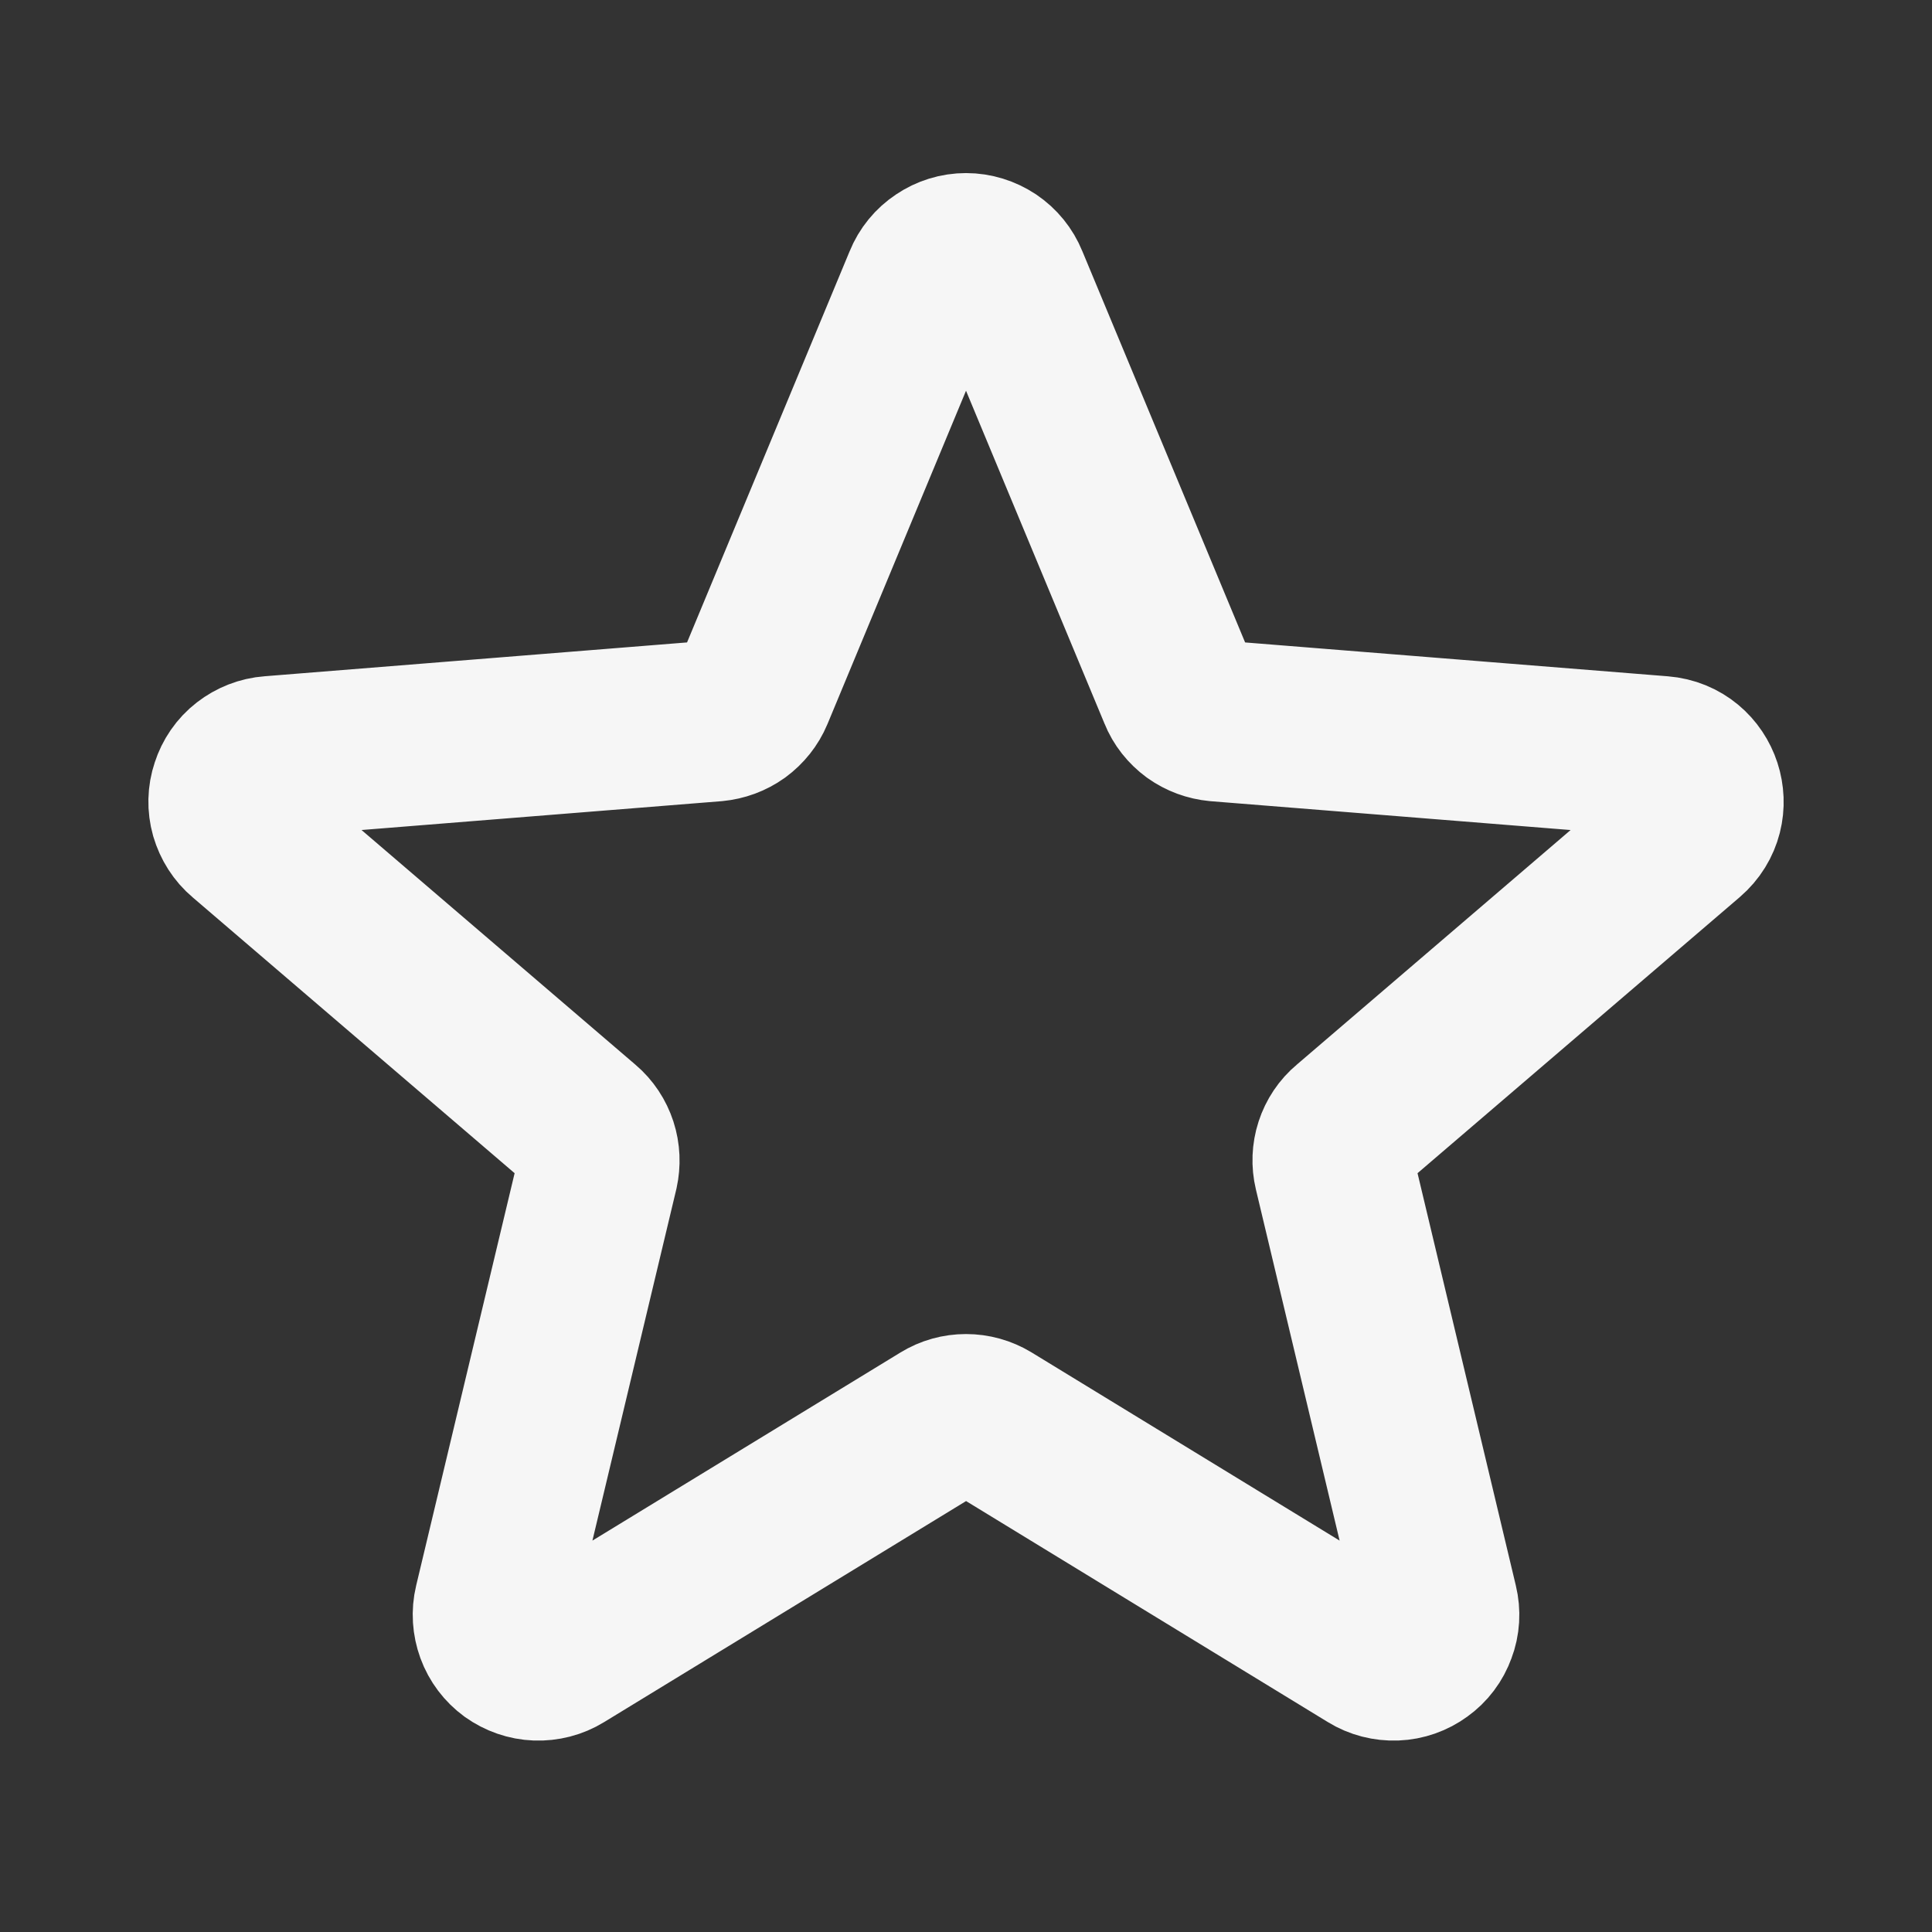 <?xml version="1.0" encoding="UTF-8"?> <svg xmlns="http://www.w3.org/2000/svg" width="12" height="12" viewBox="0 0 12 12" fill="none"><rect x="0" y="0" width="12" height="12" fill="#333333" stroke="none"/><path d="M5.74 1.75C5.761 1.698 5.797 1.654 5.844 1.623C5.89 1.592 5.944 1.575 6 1.575C6.056 1.575 6.11 1.592 6.157 1.623C6.203 1.654 6.239 1.698 6.26 1.75L7.323 4.305C7.342 4.353 7.375 4.394 7.417 4.425C7.459 4.455 7.508 4.473 7.56 4.478L10.319 4.699C10.569 4.719 10.67 5.03 10.48 5.193L8.378 6.994C8.338 7.027 8.309 7.071 8.293 7.12C8.277 7.169 8.275 7.222 8.287 7.272L8.929 9.965C8.942 10.019 8.939 10.075 8.919 10.127C8.9 10.18 8.866 10.225 8.821 10.257C8.776 10.29 8.722 10.309 8.667 10.311C8.611 10.313 8.556 10.299 8.509 10.27L6.147 8.827C6.102 8.8 6.052 8.786 6 8.786C5.948 8.786 5.898 8.8 5.854 8.827L3.491 10.27C3.444 10.299 3.389 10.313 3.333 10.311C3.278 10.309 3.224 10.29 3.179 10.258C3.134 10.225 3.1 10.18 3.081 10.128C3.062 10.076 3.058 10.019 3.071 9.965L3.714 7.272C3.725 7.222 3.723 7.169 3.707 7.12C3.691 7.071 3.662 7.027 3.623 6.994L1.521 5.193C1.478 5.157 1.448 5.109 1.432 5.055C1.417 5.002 1.418 4.945 1.436 4.892C1.453 4.839 1.485 4.792 1.529 4.758C1.573 4.724 1.626 4.703 1.681 4.699L4.44 4.478C4.492 4.473 4.541 4.455 4.583 4.425C4.625 4.394 4.658 4.353 4.678 4.305L5.74 1.75Z" stroke="#F6F6F6" stroke-linecap="round" stroke-linejoin="round"></path></svg> 